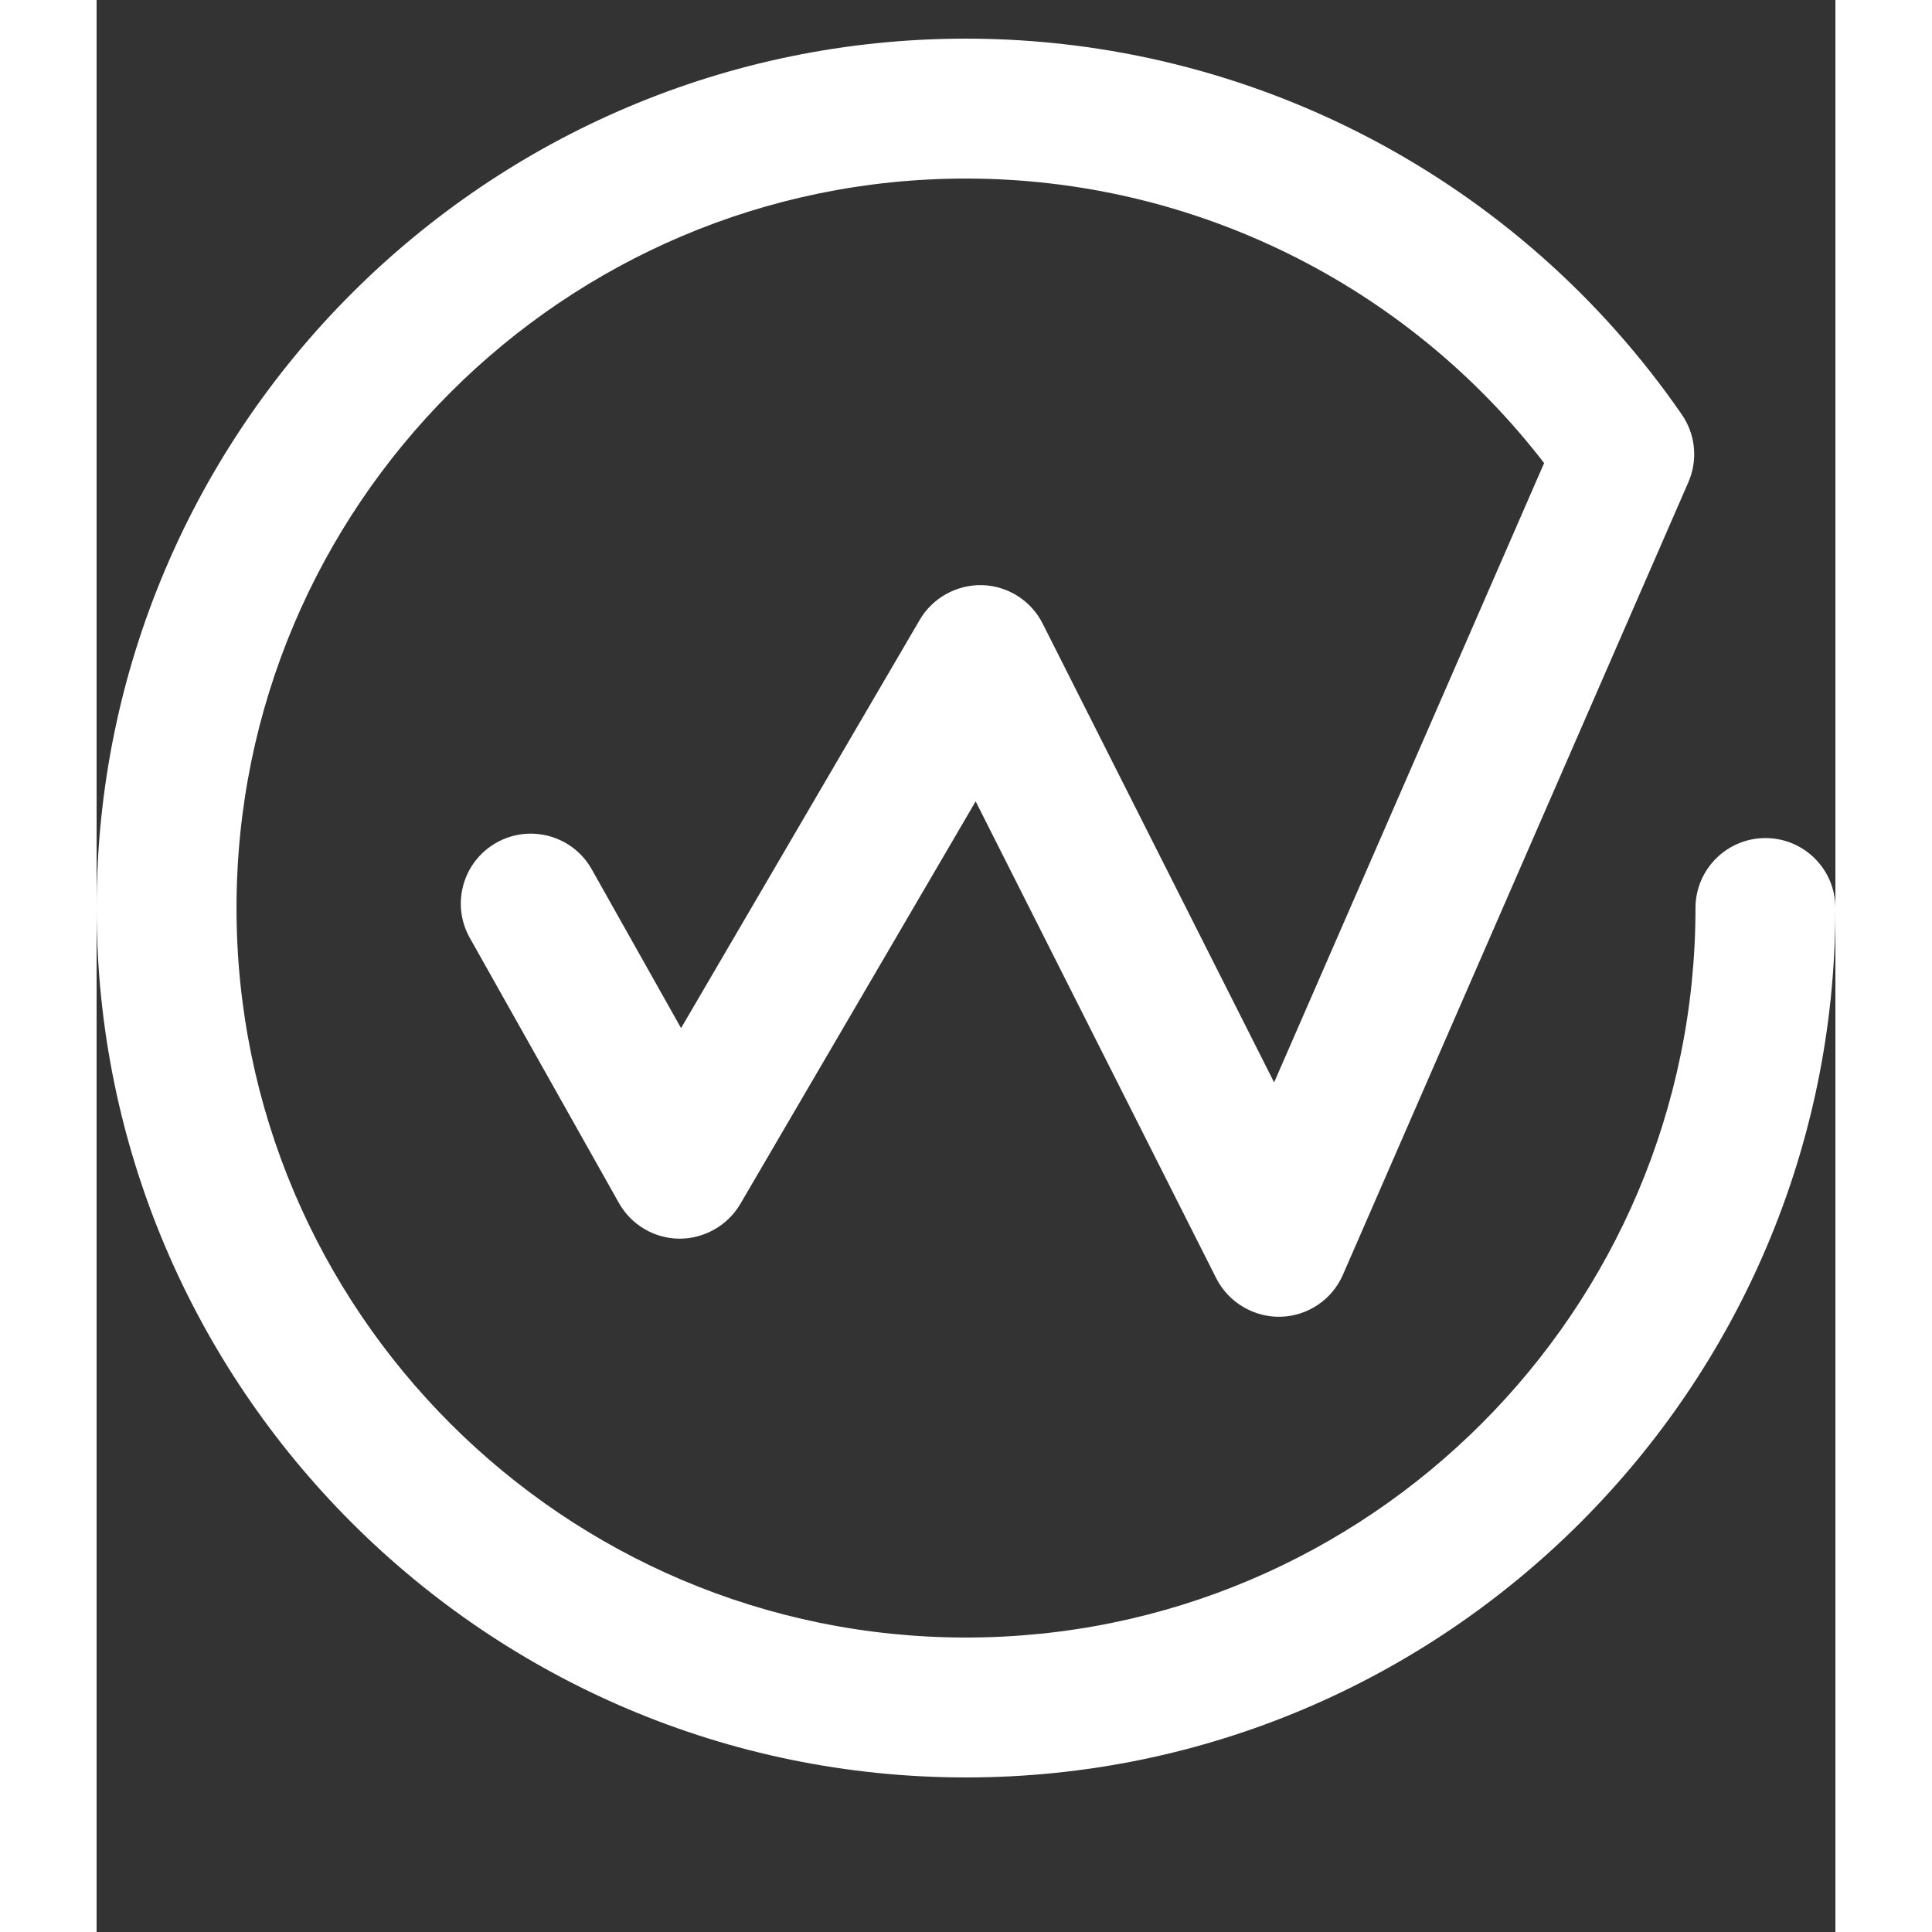 <?xml version="1.0" encoding="utf-8"?>
<svg width="60px" height="60px" viewBox="0 0 54 60" version="1.1" xmlns="http://www.w3.org/2000/svg">
  <rect x="0" y="0" width="54" height="60" fill="#333333" stroke="none"/>
  <g stroke="none" stroke-width="1" fill="#ffffff" fill-rule="evenodd">
    <path d="M27,55.2 C12.112,55.2 0,43.088 0,28.2 C0,13.312 12.112,1.2 27,1.2 C35.872,1.2 44.182,5.564 49.23,12.873 C49.658,13.491 49.734,14.286 49.434,14.975 L38.705,39.59 C38.368,40.362 37.616,40.87 36.774,40.893 C35.952,40.916 35.154,40.453 34.773,39.701 L27.3,24.887 L19.99,37.392 C19.597,38.064 18.856,38.474 18.096,38.468 C17.318,38.462 16.603,38.039 16.221,37.36 L11.59,29.127 C11.002,28.082 11.373,26.757 12.419,26.169 C13.465,25.581 14.789,25.952 15.377,26.997 L18.151,31.929 L25.565,19.247 C25.967,18.56 26.721,18.151 27.508,18.172 C28.303,18.197 29.022,18.654 29.38,19.365 L36.569,33.615 L44.954,14.381 C40.673,8.827 34.047,5.545 27,5.545 C14.508,5.545 4.345,15.708 4.345,28.2 C4.345,40.692 14.508,50.855 27,50.855 C39.492,50.855 49.655,40.692 49.655,28.2 C49.655,27 50.628,26.027 51.828,26.027 C53.027,26.027 54,27 54,28.2 C54,43.088 41.888,55.2 27,55.2"/>
  </g>
</svg>
